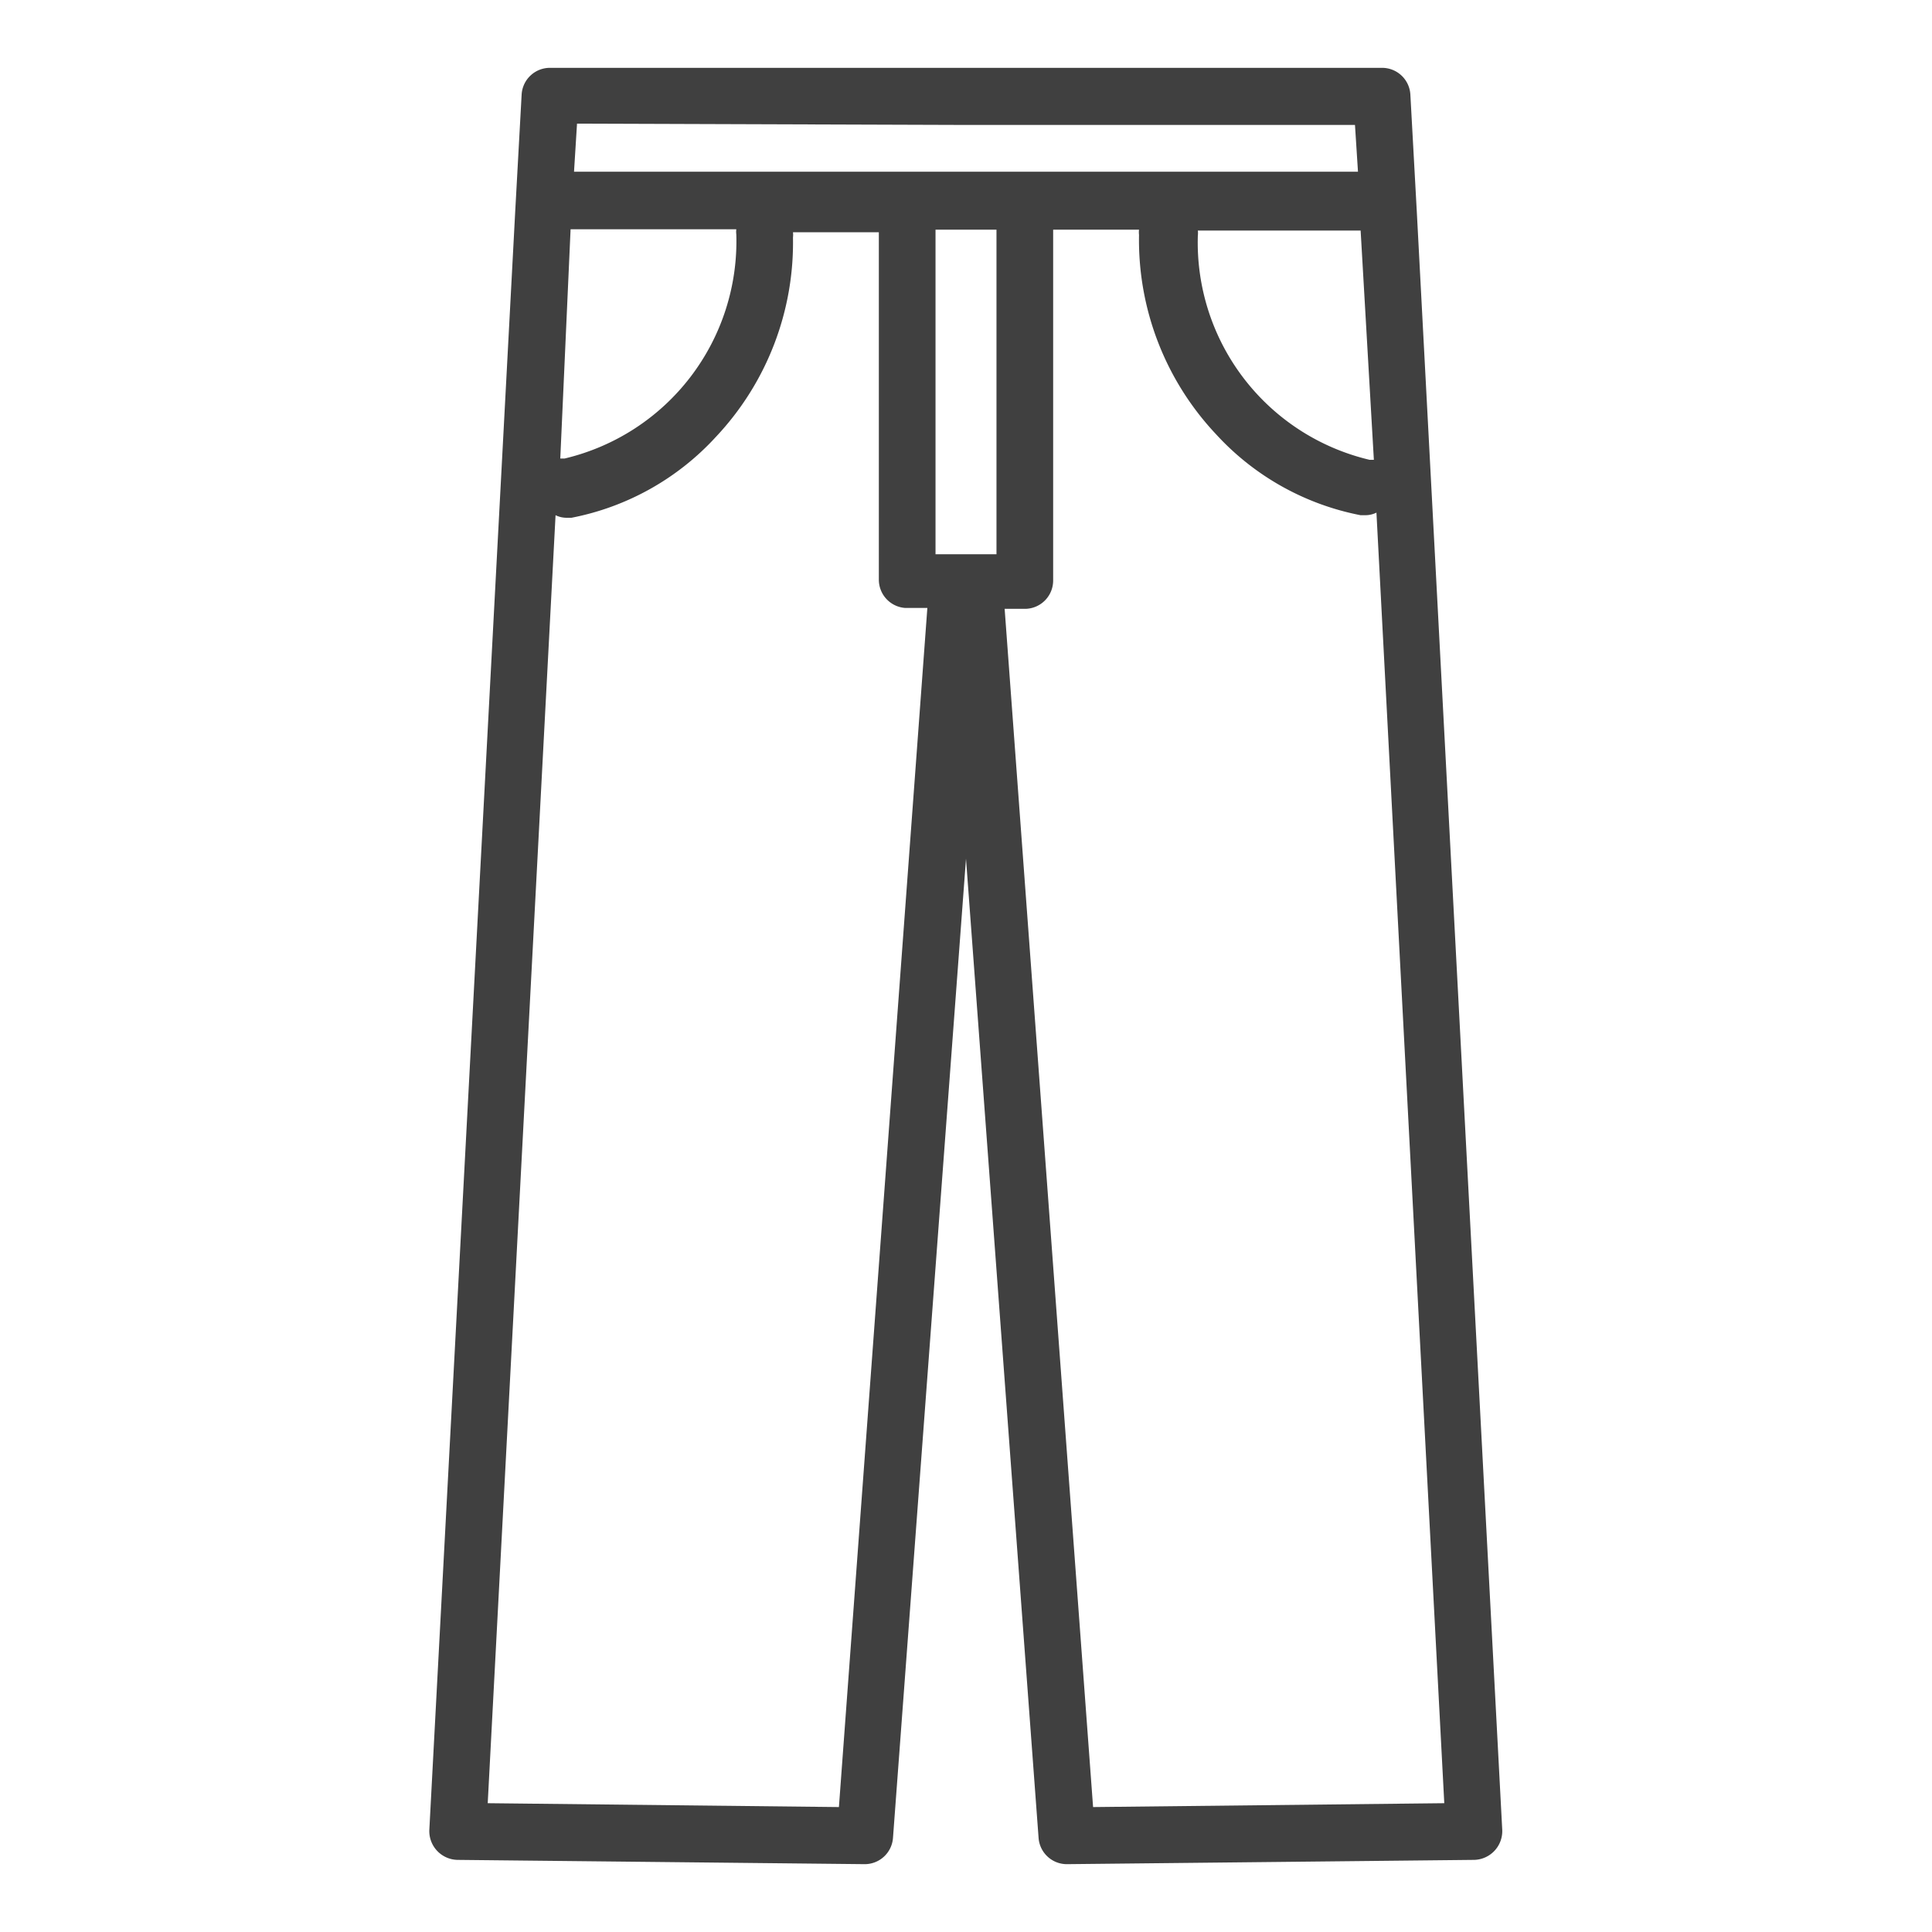 <svg id="レイヤー_1" data-name="レイヤー 1" xmlns="http://www.w3.org/2000/svg" viewBox="0 0 45 45"><defs><style>.cls-1{fill:#404040;}</style></defs><path class="cls-1" d="M33,4.93,32.85,2.2a.66.66,0,0,0-.66-.62H12.81a.66.66,0,0,0-.66.62L12,4.93,10,42.62a.67.67,0,0,0,.65.7l9.49.1h0a.66.66,0,0,0,.66-.62L22.5,20,24.19,42.8a.66.66,0,0,0,.66.62h0l9.49-.1a.67.67,0,0,0,.65-.7Zm-1.31.41L32,10.71l-.1,0a5.2,5.2,0,0,1-4-5.22.49.49,0,0,0,0-.12h3.86ZM22.4,2.91h9.16L31.63,4H13.37l.07-1.12Zm.81,10c-.39,0-.91,0-1.42,0V5.35h1.42ZM13.29,5.34h3.86a.49.49,0,0,0,0,.12,5.2,5.2,0,0,1-4,5.22l-.1,0Zm6.25,36.75L11.36,42l1.58-30a.58.58,0,0,0,.26.06h.11a6.15,6.15,0,0,0,3.37-1.89,6.6,6.6,0,0,0,1.79-4.64.5.5,0,0,0,0-.12h2V13.5a.66.66,0,0,0,.61.66l.52,0Zm5.92,0L23.4,14.18l.51,0a.66.66,0,0,0,.62-.66V5.35h2a.5.5,0,0,0,0,.12,6.6,6.6,0,0,0,1.79,4.64A6.15,6.15,0,0,0,31.69,12h.11a.58.58,0,0,0,.26-.06L33.64,42Z"/></svg>